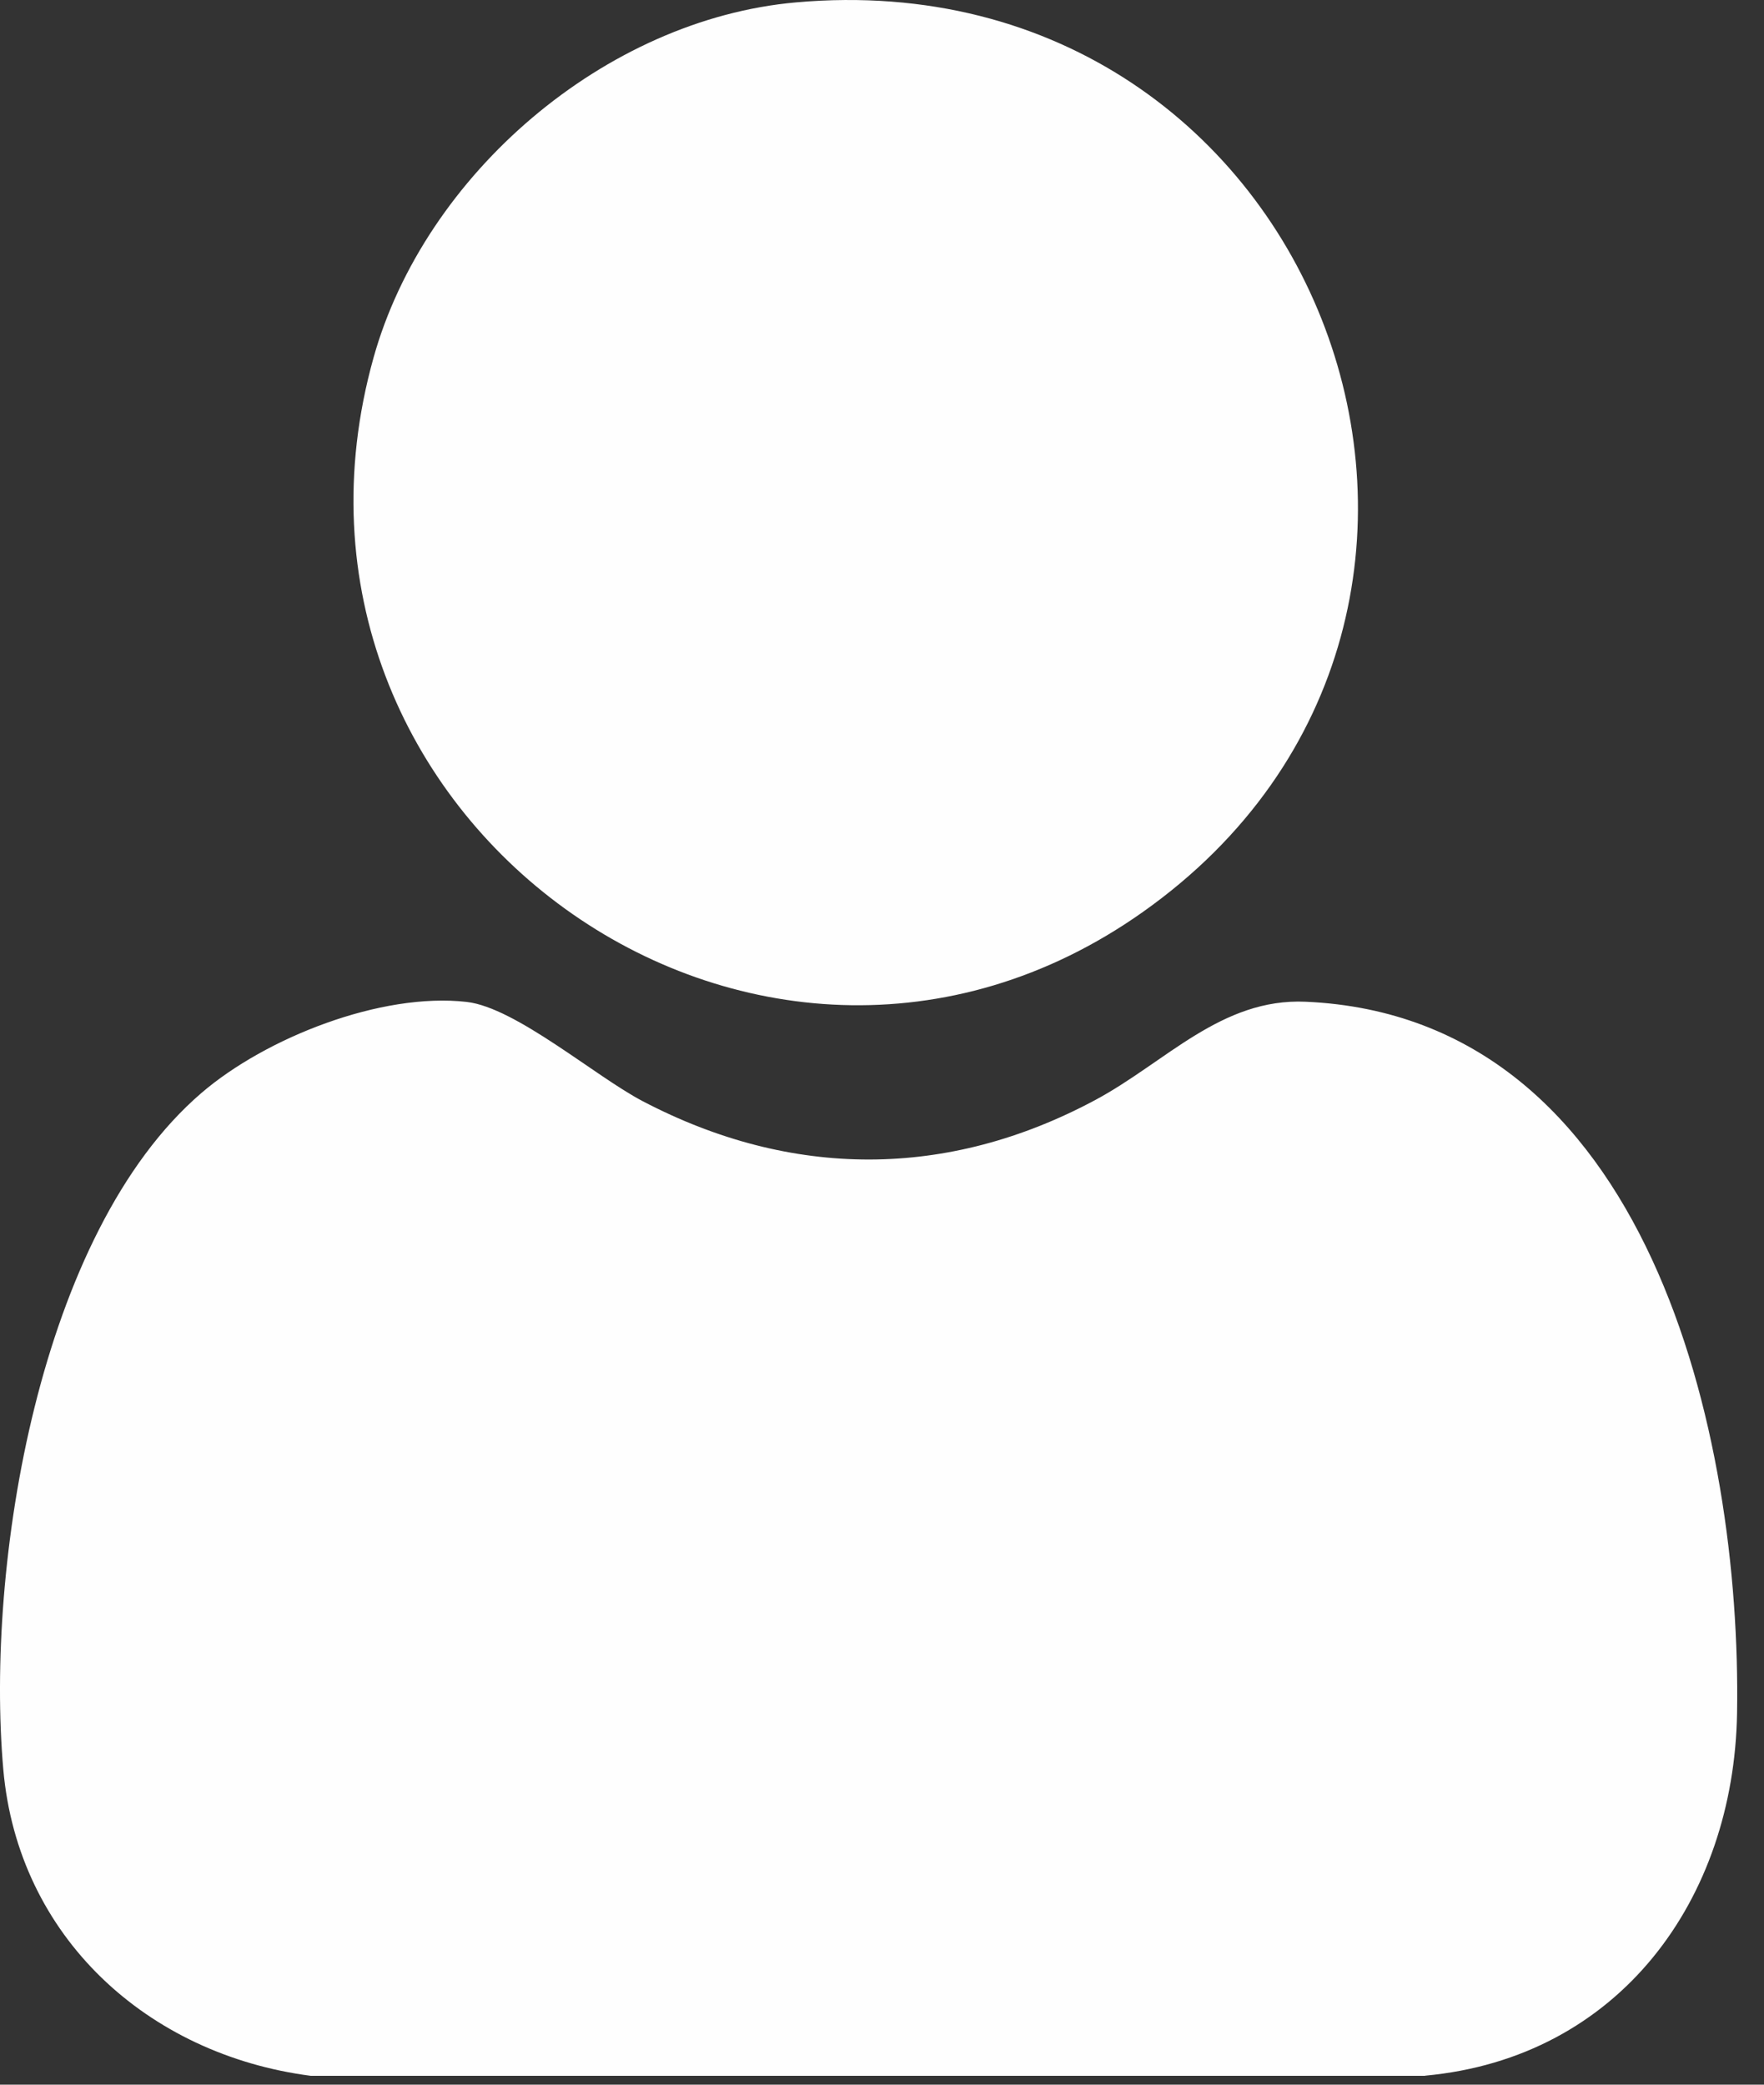 <svg width="44" height="52" viewBox="0 0 44 52" fill="none" xmlns="http://www.w3.org/2000/svg">
<rect x="0" y="0" width="44" height="52" fill="#333333" stroke="none"/>
<path d="M35.547 51.779H7.751C3.684 51.251 0.449 48.32 0.082 44.134C-0.363 39.05 0.961 30.757 5.021 27.266C6.622 25.888 9.508 24.747 11.643 24.992C12.869 25.134 14.85 26.851 16.037 27.471C19.744 29.41 23.637 29.416 27.326 27.435C29.075 26.496 30.464 24.893 32.569 24.987C41.141 25.368 43.441 35.825 43.328 42.73C43.252 47.38 40.394 51.329 35.545 51.776L35.547 51.779Z" fill="#FEFEFE"/>
<path d="M19.86 0.059C32.984 -1.105 39.027 15.313 28.503 22.751C18.877 29.556 6.124 20.35 9.317 8.923C10.596 4.348 15.093 0.48 19.86 0.059Z" fill="#FEFEFE"/>
</svg>
